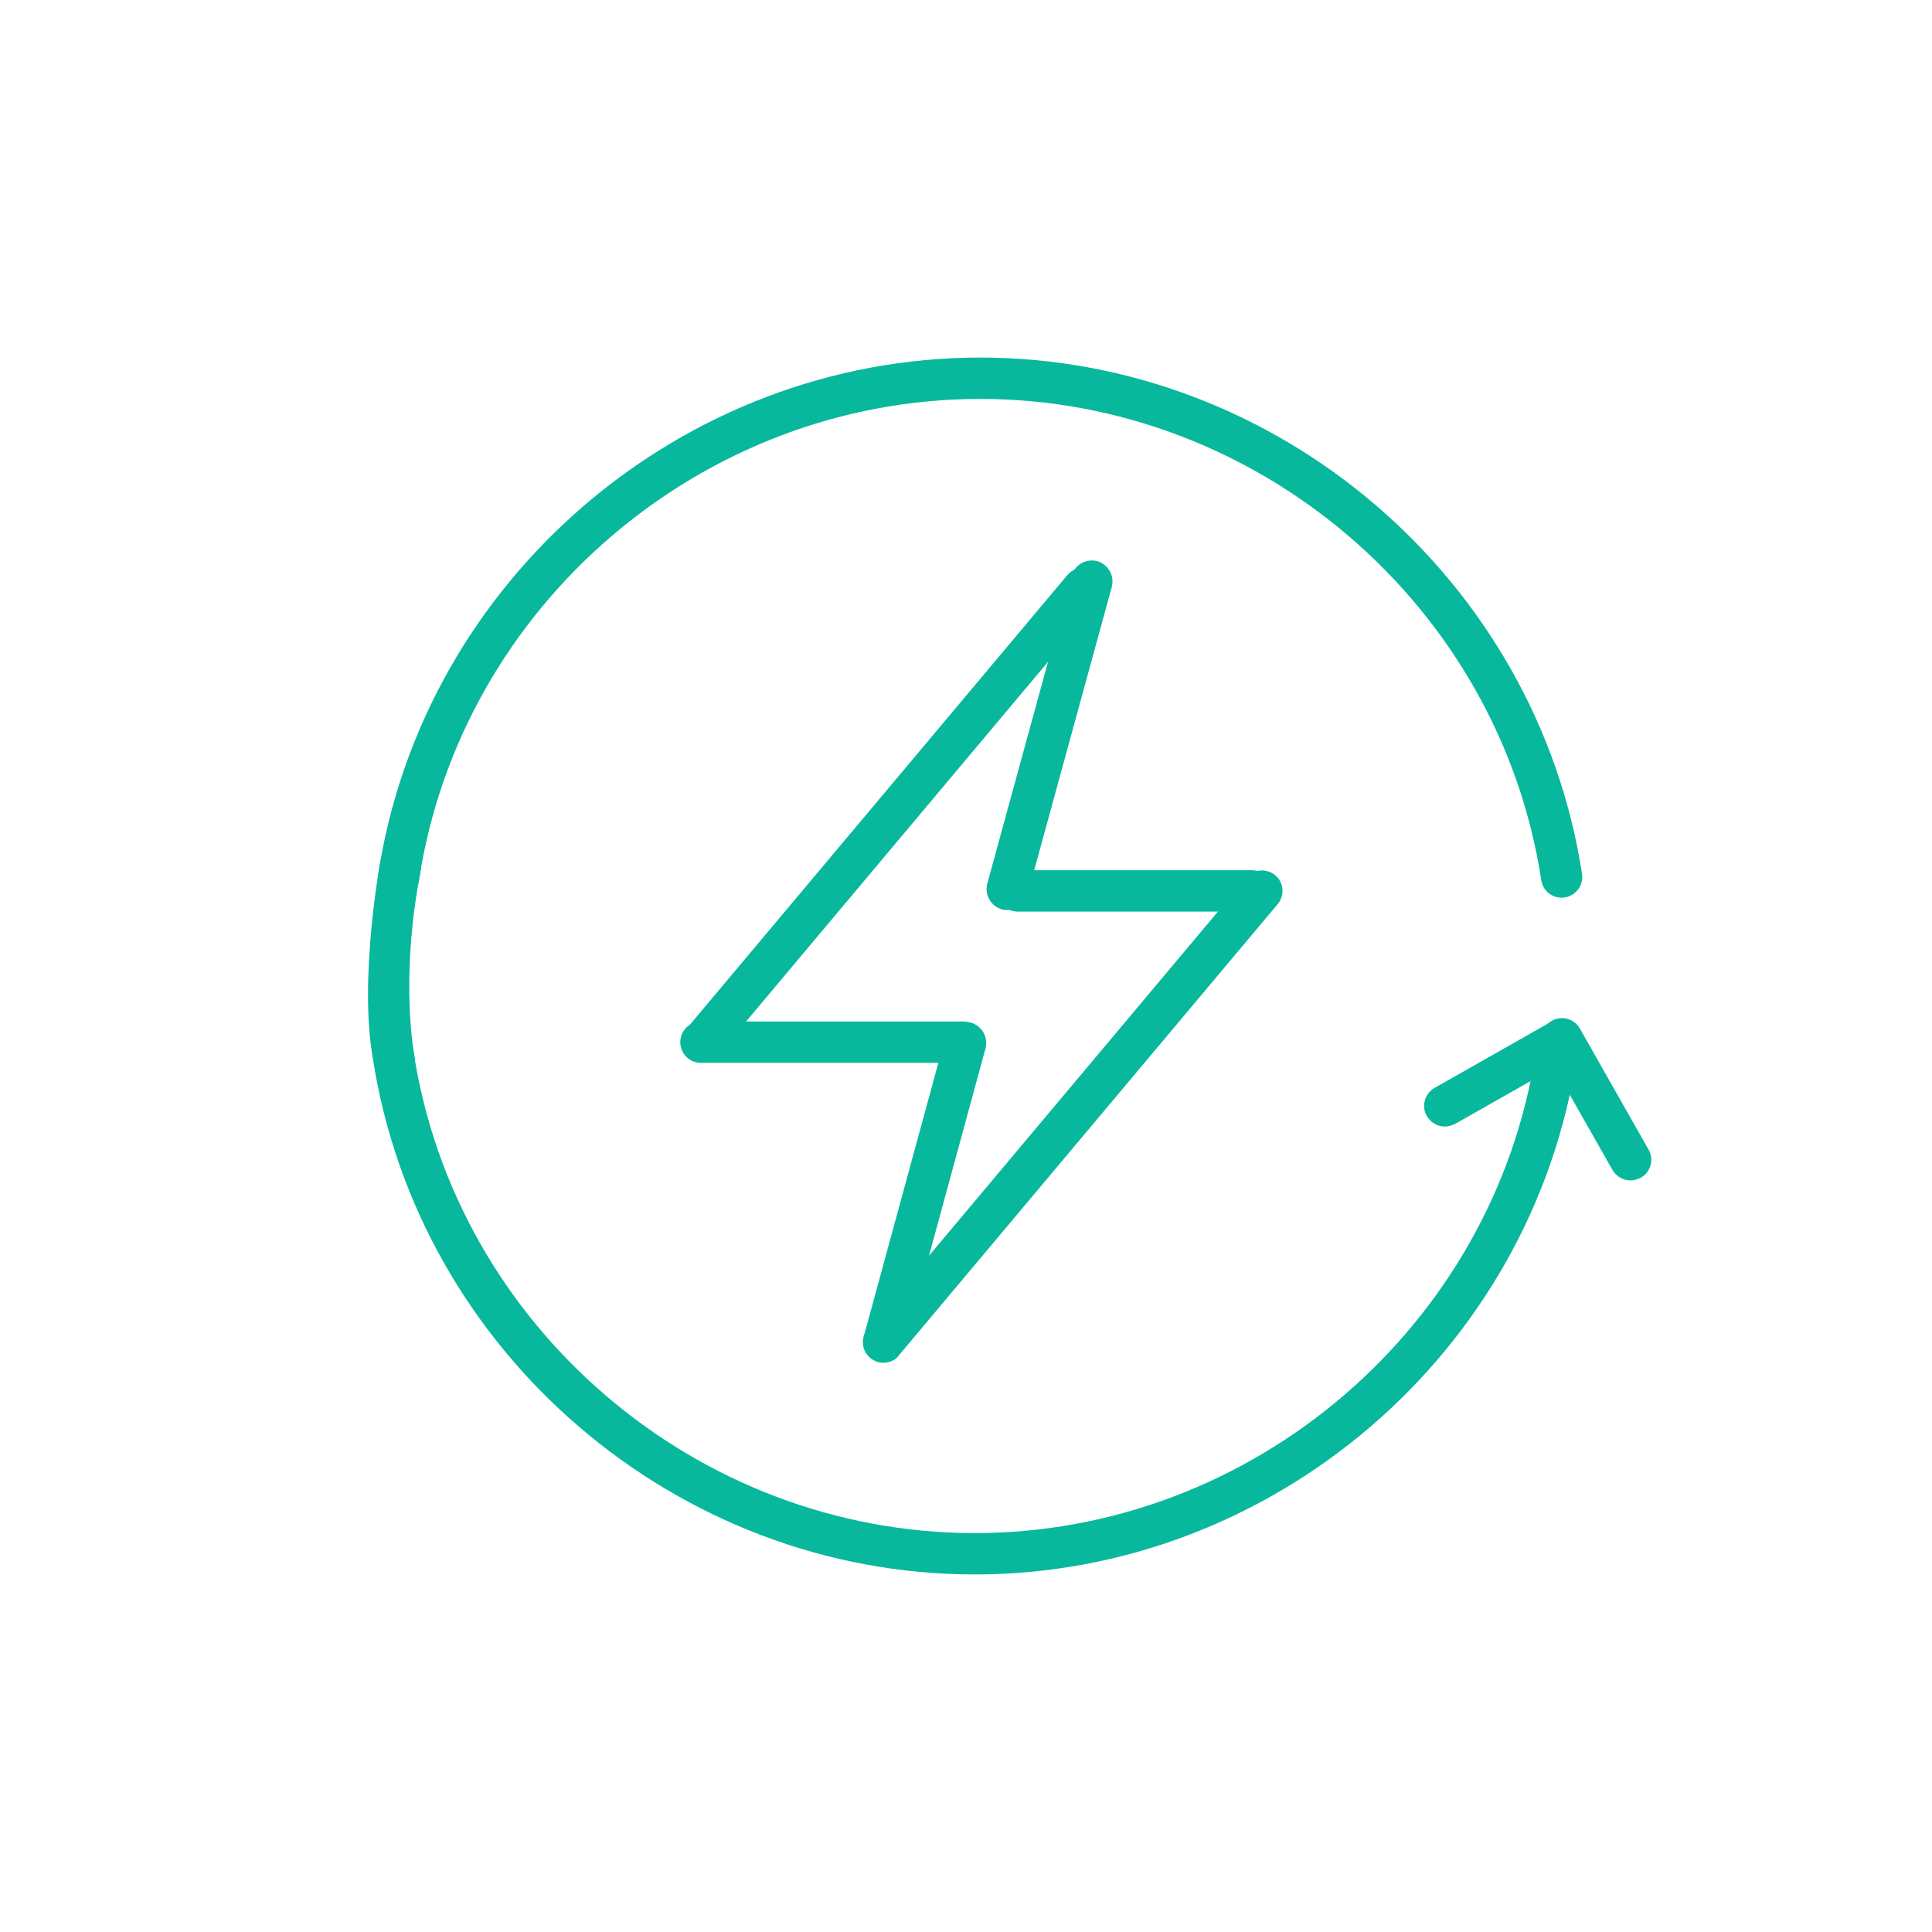 <?xml version="1.0" encoding="utf-8"?>
<!-- Generator: Adobe Illustrator 24.0.1, SVG Export Plug-In . SVG Version: 6.00 Build 0)  -->
<svg version="1.1" id="Layer_1" xmlns="http://www.w3.org/2000/svg" xmlns:xlink="http://www.w3.org/1999/xlink" x="0px" y="0px"
	 viewBox="0 0 355 355" style="enable-background:new 0 0 355 355;" xml:space="preserve">
<style type="text/css">
	.st0{fill:#08B89D;}
</style>
<g>
	<g id="XMLID_30_">
		<path id="XMLID_31_" class="st0" d="M73.3,164.9c1.8,0,3.5-1.3,3.7-3.2c7.7-50.4,52-88.4,103.1-88.4s95.4,38,103.1,88.4
			c0.3,2.1,2.2,3.5,4.3,3.2c2.1-0.3,3.5-2.3,3.2-4.3c-8.3-54.1-55.8-94.9-110.6-94.9S77.8,106.5,69.5,160.6c-0.3,2.1,1.1,4,3.2,4.3
			C72.9,164.9,73.1,164.9,73.3,164.9z"/>
	</g>
	<g id="XMLID_23_">
		<path id="XMLID_24_" class="st0" d="M179.1,289.3c54.8,0,102.3-40.8,110.6-94.9c0.3-2.1-1.1-4-3.2-4.3s-4,1.1-4.3,3.2
			c-7.7,50.4-52,88.4-103.1,88.4s-95.4-38-103.1-88.4c-0.3-2.1-2.2-3.5-4.3-3.2c-2.1,0.3-3.5,2.3-3.2,4.3
			C76.8,248.5,124.3,289.3,179.1,289.3z"/>
	</g>
	<g id="XMLID_18_">
		<g id="XMLID_21_">
			<path id="XMLID_22_" class="st0" d="M299.6,216.9c0.6,0,1.3-0.2,1.9-0.5c1.8-1,2.5-3.4,1.4-5.2L290.3,189c-1-1.8-3.4-2.5-5.2-1.4
				c-1.8,1-2.5,3.4-1.4,5.2l12.6,22.2C297,216.2,298.3,216.9,299.6,216.9z"/>
		</g>
		<g id="XMLID_19_">
			<path id="XMLID_20_" class="st0" d="M265.5,207c0.6,0,1.3-0.2,1.9-0.5l21.5-12.2c1.8-1,2.5-3.4,1.4-5.2c-1-1.8-3.4-2.5-5.2-1.4
				l-21.5,12.2c-1.8,1-2.5,3.4-1.4,5.2C262.9,206.3,264.2,207,265.5,207z"/>
		</g>
	</g>
	<g id="XMLID_4_">
		<g id="XMLID_15_">
			<path id="XMLID_16_" class="st0" d="M129.4,194.8c-0.9,0-1.7-0.3-2.4-0.9c-1.6-1.3-1.8-3.7-0.5-5.3l69.6-82.9
				c1.3-1.6,3.7-1.8,5.3-0.5s1.8,3.7,0.5,5.3l-69.6,82.9C131.6,194.3,130.5,194.8,129.4,194.8z"/>
		</g>
		<g id="XMLID_13_">
			<path id="XMLID_14_" class="st0" d="M162.3,250.4c-0.9,0-1.7-0.3-2.4-0.9c-1.6-1.3-1.8-3.7-0.5-5.3l69.6-82.9
				c1.3-1.6,3.7-1.8,5.3-0.5c1.6,1.3,1.8,3.7,0.5,5.3L165.2,249C164.5,250,163.4,250.4,162.3,250.4z"/>
		</g>
		<g id="XMLID_11_">
			<path id="XMLID_12_" class="st0" d="M185.1,167.2c-0.3,0-0.7,0-1-0.1c-2-0.6-3.2-2.6-2.7-4.7l15.5-56.6c0.6-2,2.6-3.2,4.7-2.7
				c2,0.6,3.2,2.6,2.7,4.7l-15.5,56.6C188.3,166.1,186.8,167.2,185.1,167.2z"/>
		</g>
		<g id="XMLID_9_">
			<path id="XMLID_10_" class="st0" d="M162.6,249.7c-0.3,0-0.7,0-1-0.1c-2-0.6-3.2-2.6-2.7-4.7l14.8-54.3c0.6-2,2.6-3.2,4.7-2.7
				c2,0.6,3.2,2.6,2.7,4.7l-14.8,54.3C165.8,248.6,164.2,249.7,162.6,249.7z"/>
		</g>
		<g id="XMLID_7_">
			<path id="XMLID_8_" class="st0" d="M176.9,195.3h-48.1c-2.1,0-3.8-1.7-3.8-3.8s1.7-3.8,3.8-3.8h48.1c2.1,0,3.8,1.7,3.8,3.8
				S179,195.3,176.9,195.3z"/>
		</g>
		<g id="XMLID_5_">
			<path id="XMLID_6_" class="st0" d="M230,167.5h-43c-2.1,0-3.8-1.7-3.8-3.8s1.7-3.8,3.8-3.8h43c2.1,0,3.8,1.7,3.8,3.8
				S232.1,167.5,230,167.5z"/>
		</g>
	</g>
</g>
<path class="st0" d="M76.3,194.8c0,0-3.1-13.9,1.1-35.4l-7.5-1.2c0,0-4,21.5-1.4,36.2L76.3,194.8z"/>
</svg>
